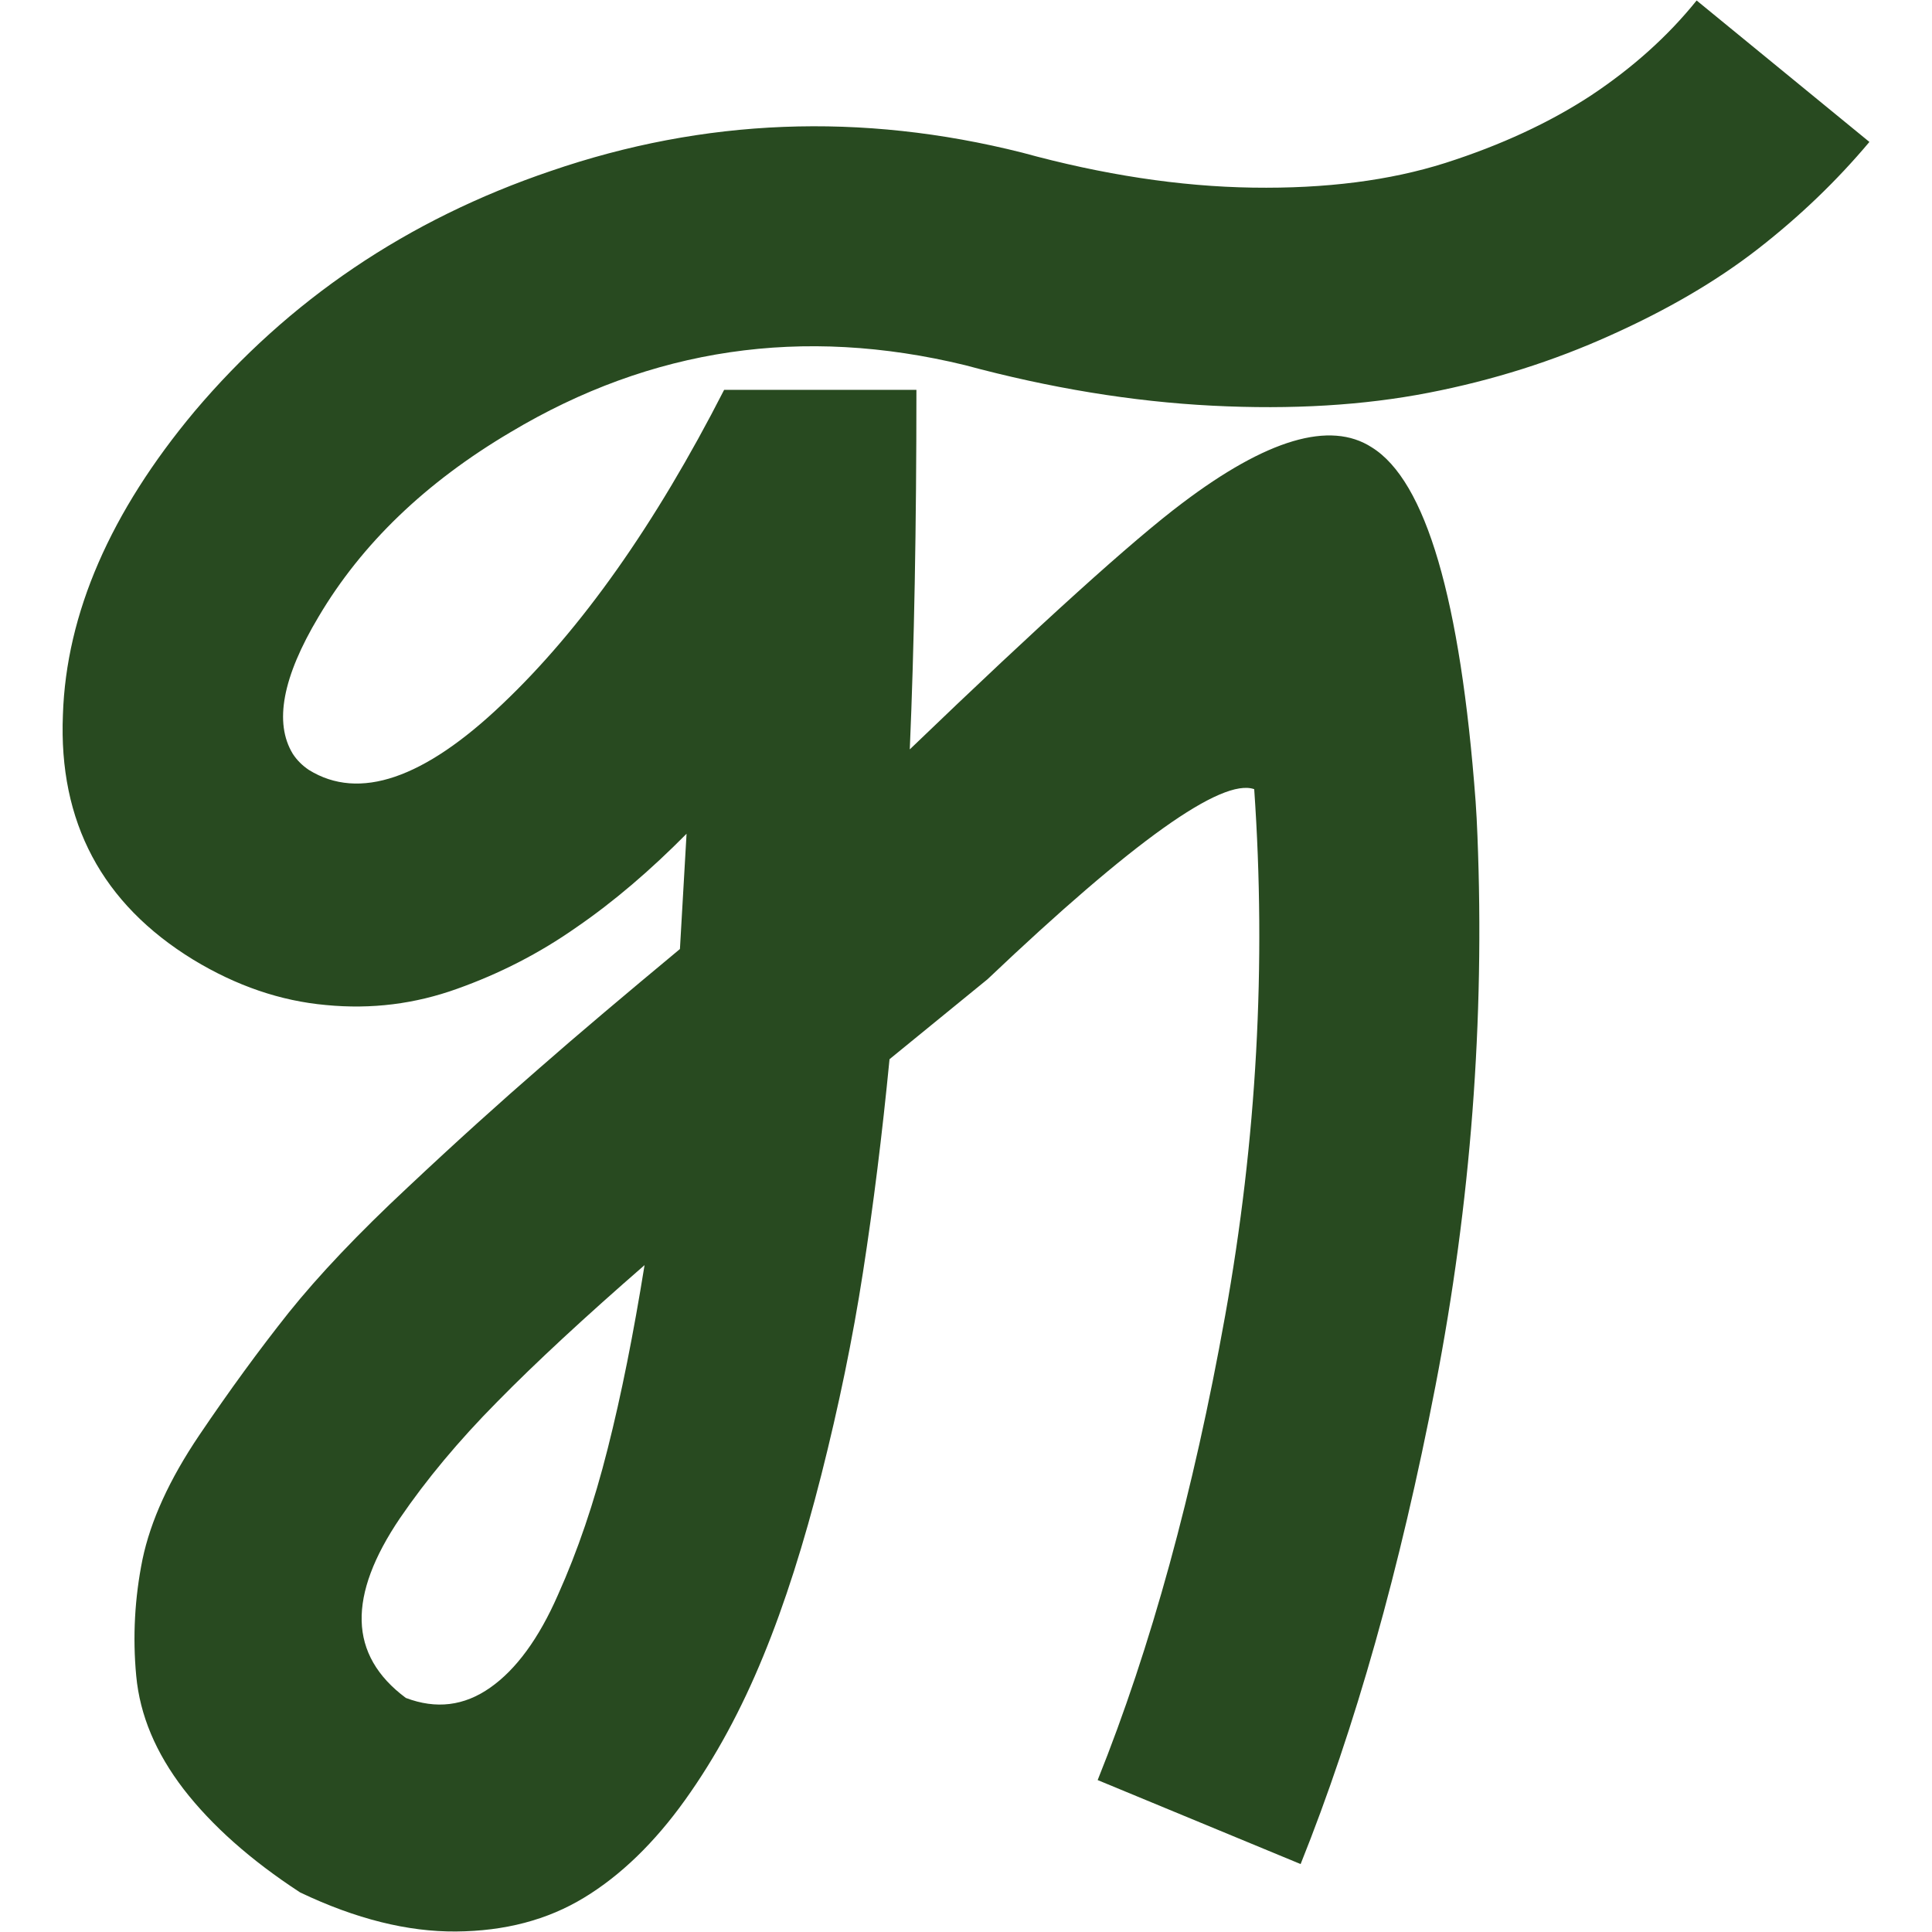 <svg xmlns="http://www.w3.org/2000/svg" version="1.1" xmlns:xlink="http://www.w3.org/1999/xlink" xmlns:svgjs="http://svgjs.dev/svgjs" width="2000px" height="2000px"><svg xmlns="http://www.w3.org/2000/svg" xml:space="preserve" width="2000px" height="2000px" version="1.1" style="shape-rendering:geometricPrecision; text-rendering:geometricPrecision; image-rendering:optimizeQuality; fill-rule:evenodd; clip-rule:evenodd" viewBox="0 0 2000 2000" xmlns:xlink="http://www.w3.org/1999/xlink" xmlns:xodm="http://www.corel.com/coreldraw/odm/2003">
 <defs>
  <style type="text/css">
   
    .fil0 {fill:#284A20;fill-rule:nonzero}
   
  </style>
 </defs>
 <g id="SvgjsG1003">
  <path class="fil0" d="M1136.29 1842.74c55.29,-137.65 99.15,-297.83 131.93,-480.48 32.81,-182.27 42.73,-364.17 30.13,-545.31 -33.56,-11.81 -125.47,53.78 -276.07,196.76l-101.45 82.77c-7.62,78.16 -16.78,151.77 -27.46,220.41 -10.67,69.02 -25.15,138.79 -43.1,209.73 -17.91,70.56 -37.75,133.47 -60.23,188 -22.51,54.92 -49.19,104.48 -80.86,148.72 -31.64,44.23 -66.72,78.18 -104.47,101.07 -38.13,23.24 -82.37,34.69 -132.72,35.07 -49.94,0.38 -103.71,-12.97 -161.3,-40.43 -51.48,-33.56 -91.53,-69.39 -120.5,-106.77 -28.97,-37.75 -45.37,-76.64 -49.18,-117.44 -3.81,-40.43 -1.54,-80.86 6.48,-120.5 8.38,-40.05 27.84,-82.77 58.72,-128.53 30.89,-45.75 61.78,-88.09 92.67,-126.98 30.89,-38.51 72.07,-81.99 123.17,-129.66 50.7,-47.67 96.48,-88.85 136.91,-123.93 40.02,-35.08 88.45,-75.88 144.9,-122.8l6.86 -119.33c-37.37,37.75 -75.12,70.15 -114.01,96.85 -38.54,27.08 -79.72,48.05 -123.55,63.67 -43.49,15.64 -88.48,21.37 -135.77,16.78 -46.92,-4.19 -92.67,-19.84 -137.28,-46.89 -94.59,-57.96 -139.58,-142.63 -134.99,-253.59 3.44,-104.88 49.19,-209.76 136.12,-313.85 97.64,-115.56 220.41,-198.68 368.77,-249 158.63,-54.53 321.45,-61.02 488.1,-19.08 83.51,22.89 162.85,35.08 238.73,36.24 75.5,1.14 141.85,-7.27 199.43,-25.56 57.19,-18.3 107.53,-41.57 150.64,-69.78 43.07,-28.62 79.69,-61.4 109.44,-98.39l178.85 146.44c-33.57,40.02 -72.08,77.02 -115.18,110.58 -43.08,33.56 -94.18,63.29 -152.9,89.61 -59.13,26.7 -121.66,46.54 -188.38,59.48 -66.75,12.97 -141.09,17.57 -223.87,13.35 -82.75,-4.19 -168.17,-18.29 -255.86,-41.94 -167.79,-40.81 -324.53,-17.92 -470.56,69.4 -87.72,51.86 -154.07,115.55 -198.68,191.05 -37.38,62.54 -46.16,109.83 -26.7,141.85 4.19,6.49 9.92,12.22 16.78,16.78 51.86,32.05 118.99,9.17 200.19,-68.26 81.61,-77.39 158.25,-185.71 229.57,-325.26l199.06 0c0,141.85 -2.3,265.78 -6.87,372.18 137.28,-131.94 231.08,-216.6 281.81,-254.73 87.71,-66.37 153.3,-85.8 196.4,-57.97 56.05,34.7 91.88,157.12 107.53,366.47 0.76,11.81 1.52,23.65 1.89,35.46 7.65,190.68 -6.86,380.57 -43.45,569.71 -36.62,189.52 -83.13,354.26 -139.58,494.97l-210.11 -86.94zm-716.16 -85.04c31.27,11.84 60.27,8.4 87.35,-10.67 26.67,-18.68 50.31,-50.73 70.15,-96.1 20.21,-44.99 37.37,-95.34 51.48,-151.39 14.11,-55.67 26.7,-118.98 38.13,-189.89 -61.78,53.75 -112.88,101.04 -152.52,141.47 -40.05,40.42 -73.61,80.85 -100.69,120.5 -27.08,40.04 -40.43,75.5 -39.65,106.39 0.76,30.89 16,57.58 45.75,79.69z"></path>
 </g>
</svg><style>@media (prefers-color-scheme: light) { :root { filter: none; } }
@media (prefers-color-scheme: dark) { :root { filter: none; } }
</style></svg>